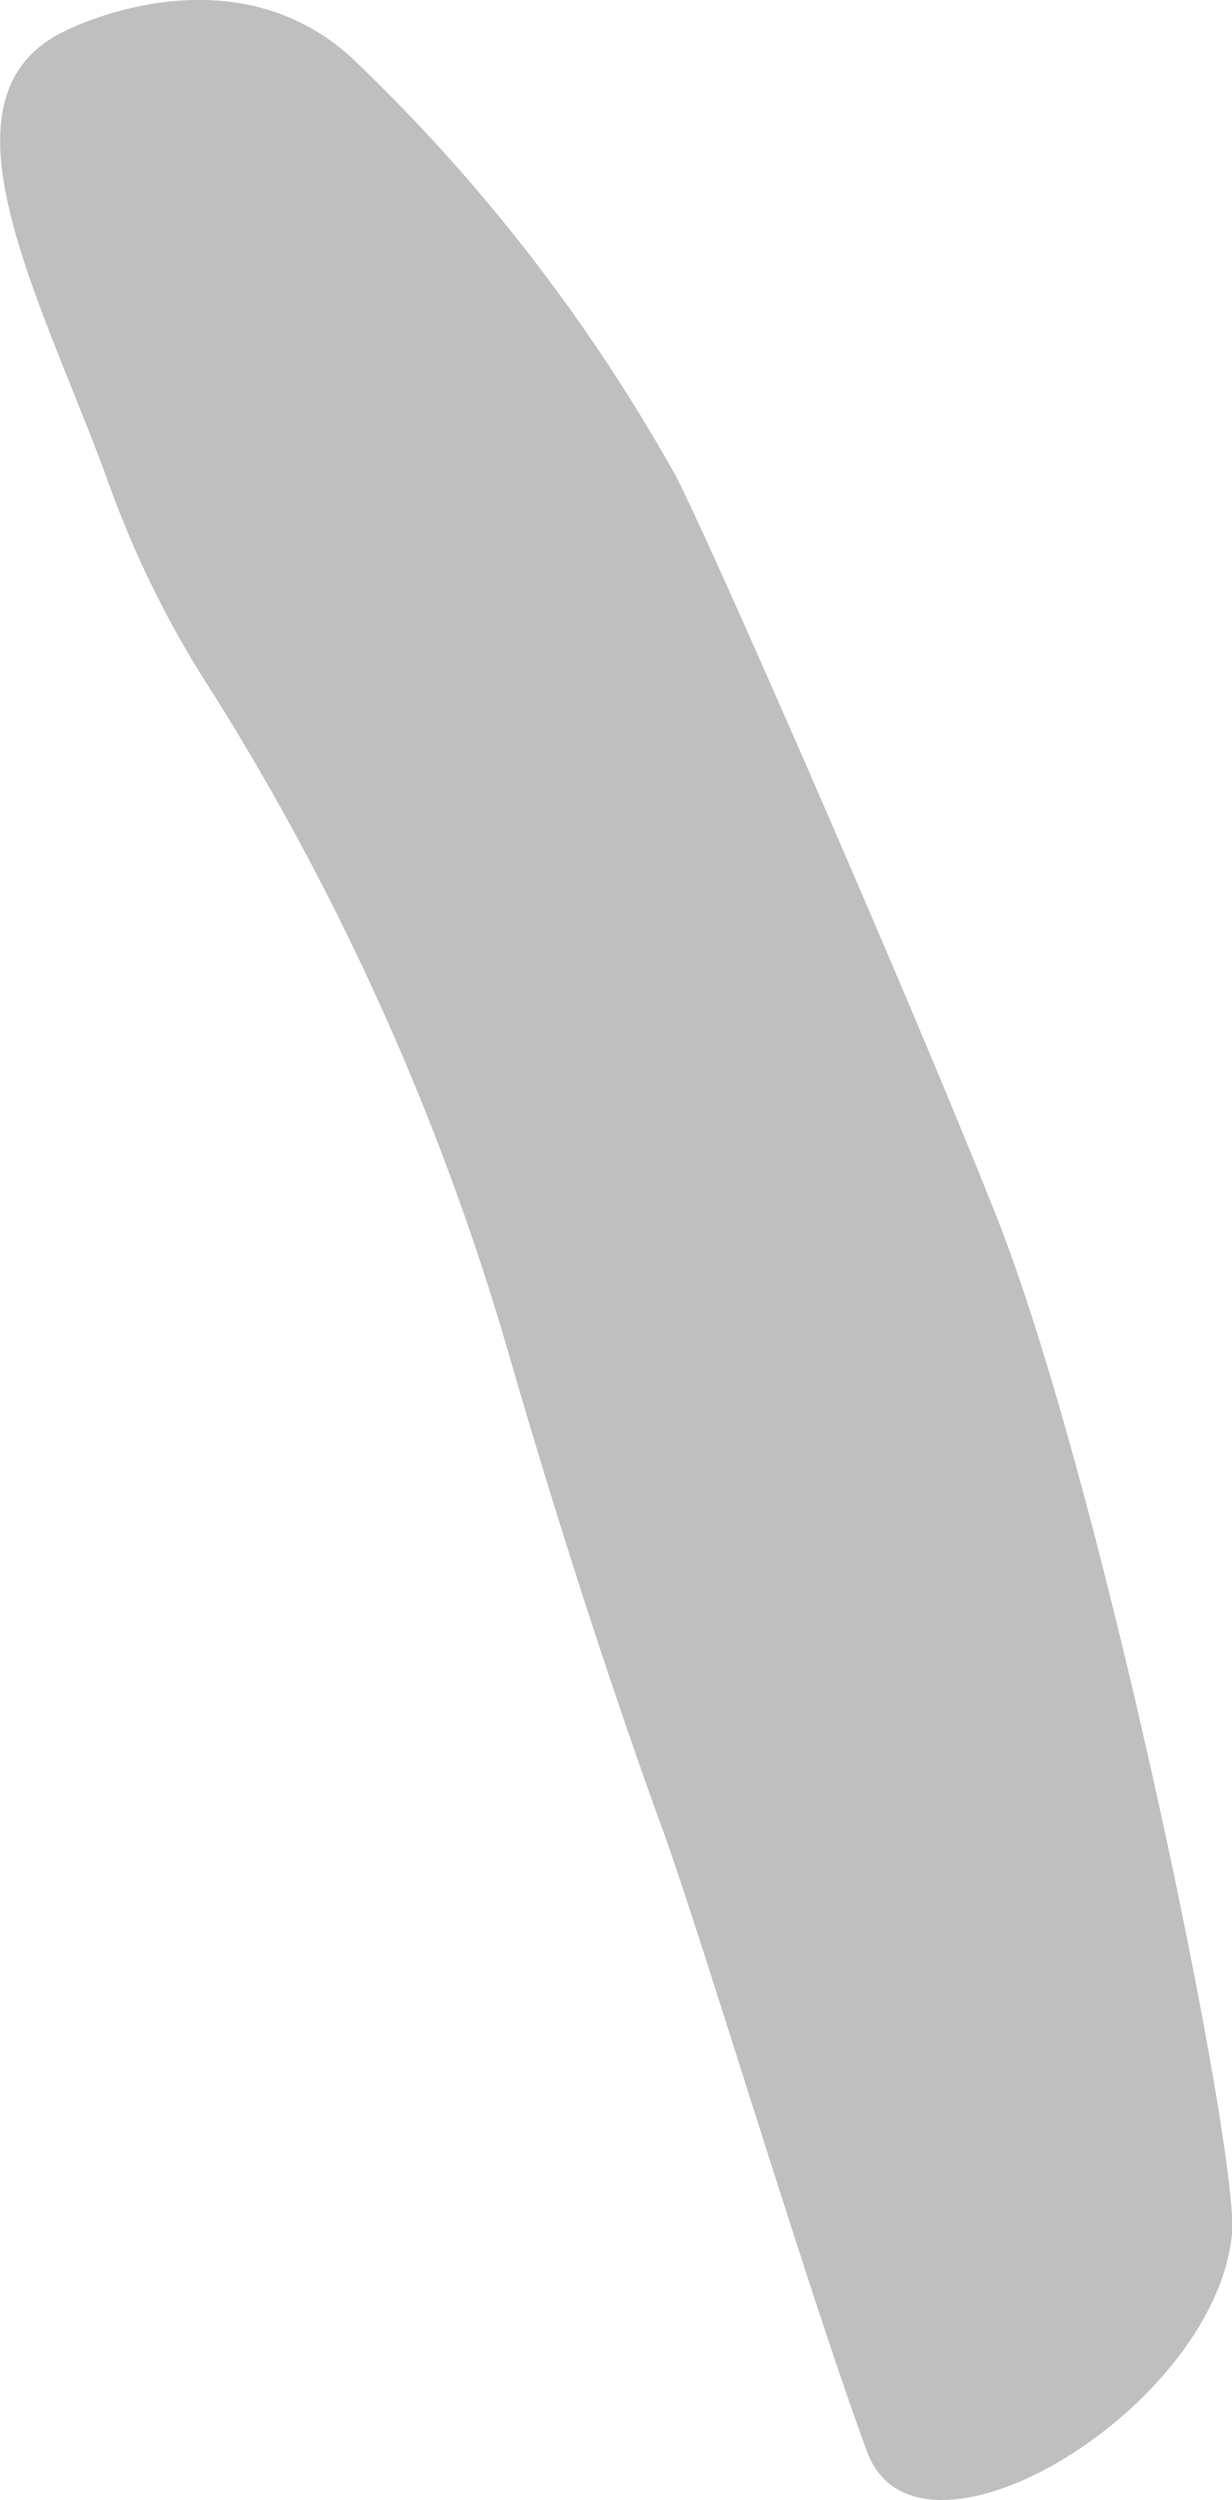 <svg xmlns="http://www.w3.org/2000/svg" viewBox="0 0 23.09 46.83"><g id="Layer_2" data-name="Layer 2"><g id="Layer_1-2" data-name="Layer 1"><path id="Path_35531" data-name="Path 35531" d="M18.61,22.62c2,4.92,4.62,17.68,4.48,19.22-.32,3.3-5.9,6.64-6.84,4.08C15.1,42.81,13,35.77,12.32,34c-1-2.79-1.9-5.6-2.73-8.45A48.87,48.87,0,0,0,4,13a18.8,18.8,0,0,1-2-4.05C.74,5.53-1.34,1.8,1.22.58c0,0,3.08-1.6,5.38.51a33.11,33.11,0,0,1,6.08,7.85c.76,1.5,4.4,9.83,5.93,13.68" style="fill:#bfbfbf"/></g></g></svg>